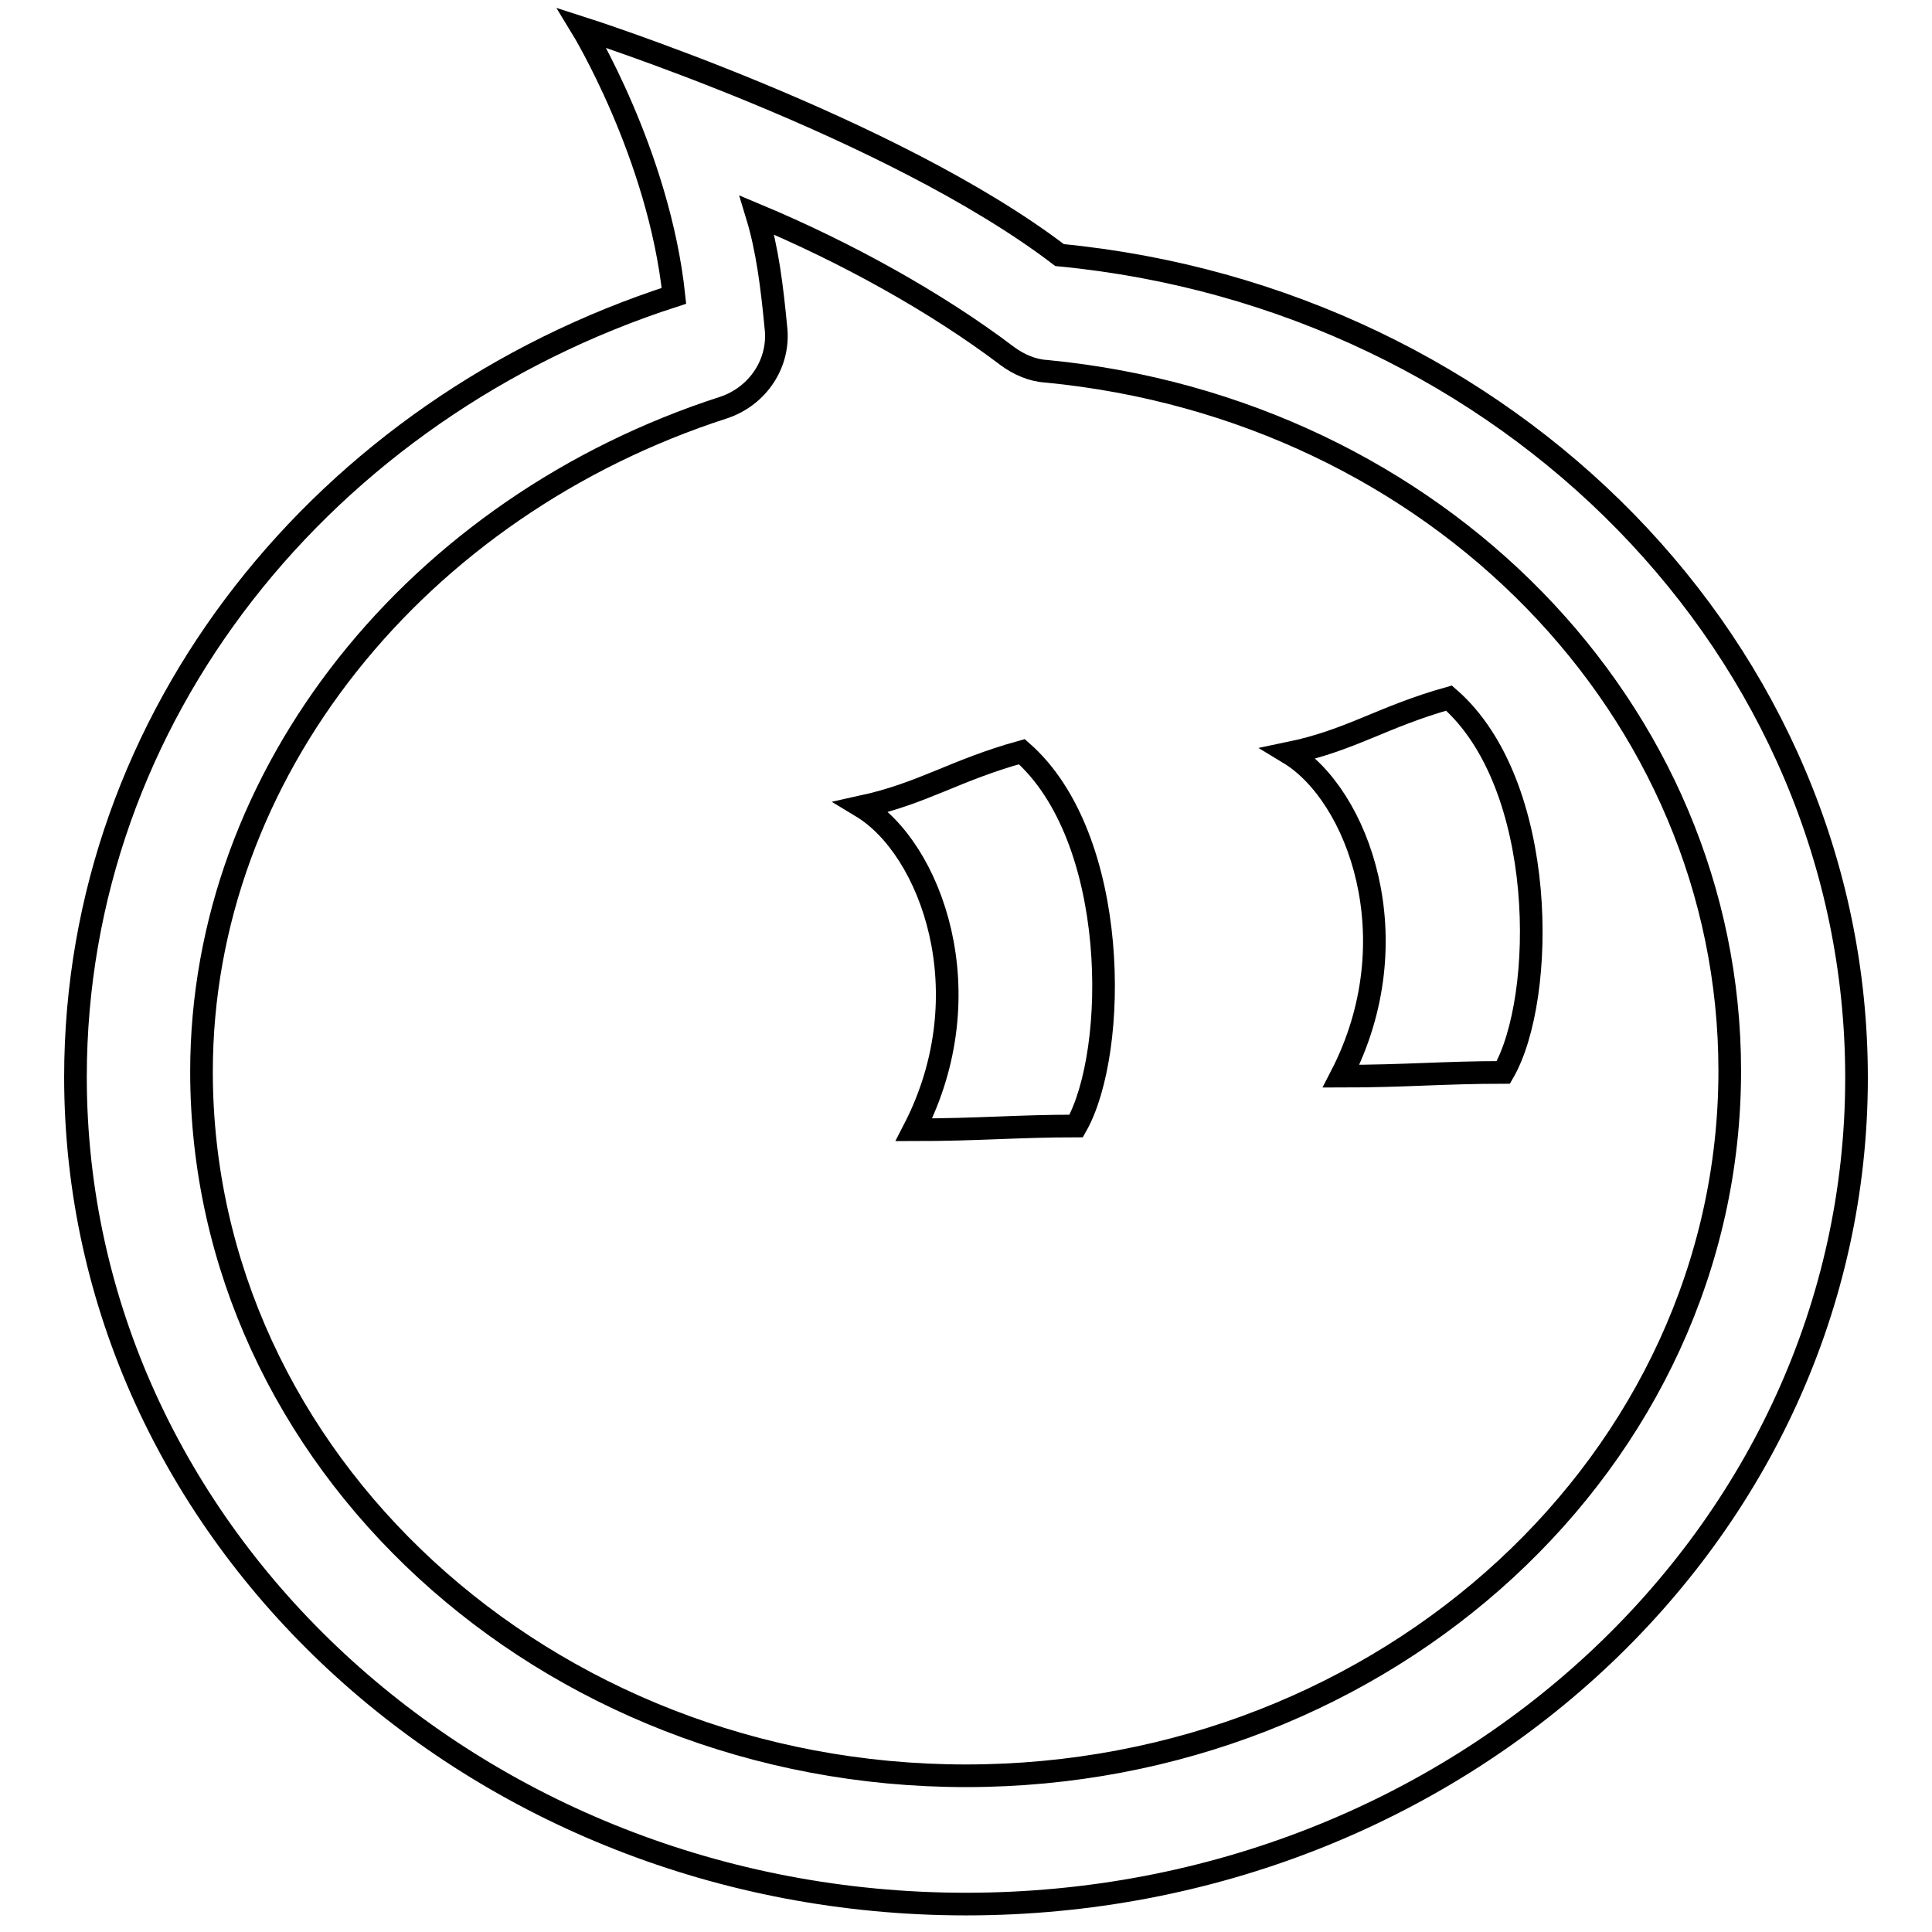 <?xml version="1.0" encoding="utf-8"?>
<!-- Svg Vector Icons : http://www.onlinewebfonts.com/icon -->
<!DOCTYPE svg PUBLIC "-//W3C//DTD SVG 1.1//EN" "http://www.w3.org/Graphics/SVG/1.1/DTD/svg11.dtd">
<svg version="1.1" xmlns="http://www.w3.org/2000/svg" xmlns:xlink="http://www.w3.org/1999/xlink" x="0px" y="0px" viewBox="0 0 256 256" enable-background="new 0 0 256 256" xml:space="preserve">
<g><g><path stroke-width="3" fill-opacity="0" stroke="#000000"  d="M140.4,33.8c-22.3-17-63.3-30.1-63.3-30.1s10.2,16.7,12.2,35.5C43.1,54.1,10,94.8,10,142.7c0,60.5,52.9,109.6,118,109.6c65.2,0,118-49,118-109.5C246,86.1,199.7,39.5,140.4,33.8z M128,235.3c-55.8,0-101.3-41.8-101.3-93.3c0-39.6,28.6-74.9,69.2-88c4.5-1.5,7.5-5.9,6.9-10.7c-0.5-5.2-1.1-10.2-2.5-14.8C112,33.4,124,40,133.5,47.2c1.5,1.1,3.3,1.9,5.2,2c51.6,5,90.5,44.9,90.5,92.7C229.2,193.4,183.8,235.3,128,235.3z"/><path stroke-width="3" fill-opacity="0" stroke="#000000"  d="M135.4,99.6c-9,2.5-13,5.5-21.2,7.3c9.1,5.5,16.3,24.6,6.9,42.8c8.6,0,13.7-0.5,21.5-0.5C148.2,139.3,148.4,111,135.4,99.6z"/><path stroke-width="3" fill-opacity="0" stroke="#000000"  d="M192,92.5c-8.9,2.5-13,5.6-21.2,7.3c9.1,5.5,16.3,24.6,6.9,42.8c8.5,0,13.6-0.5,21.5-0.5C204.9,132.2,205.1,103.9,192,92.5z"/></g></g>
</svg>